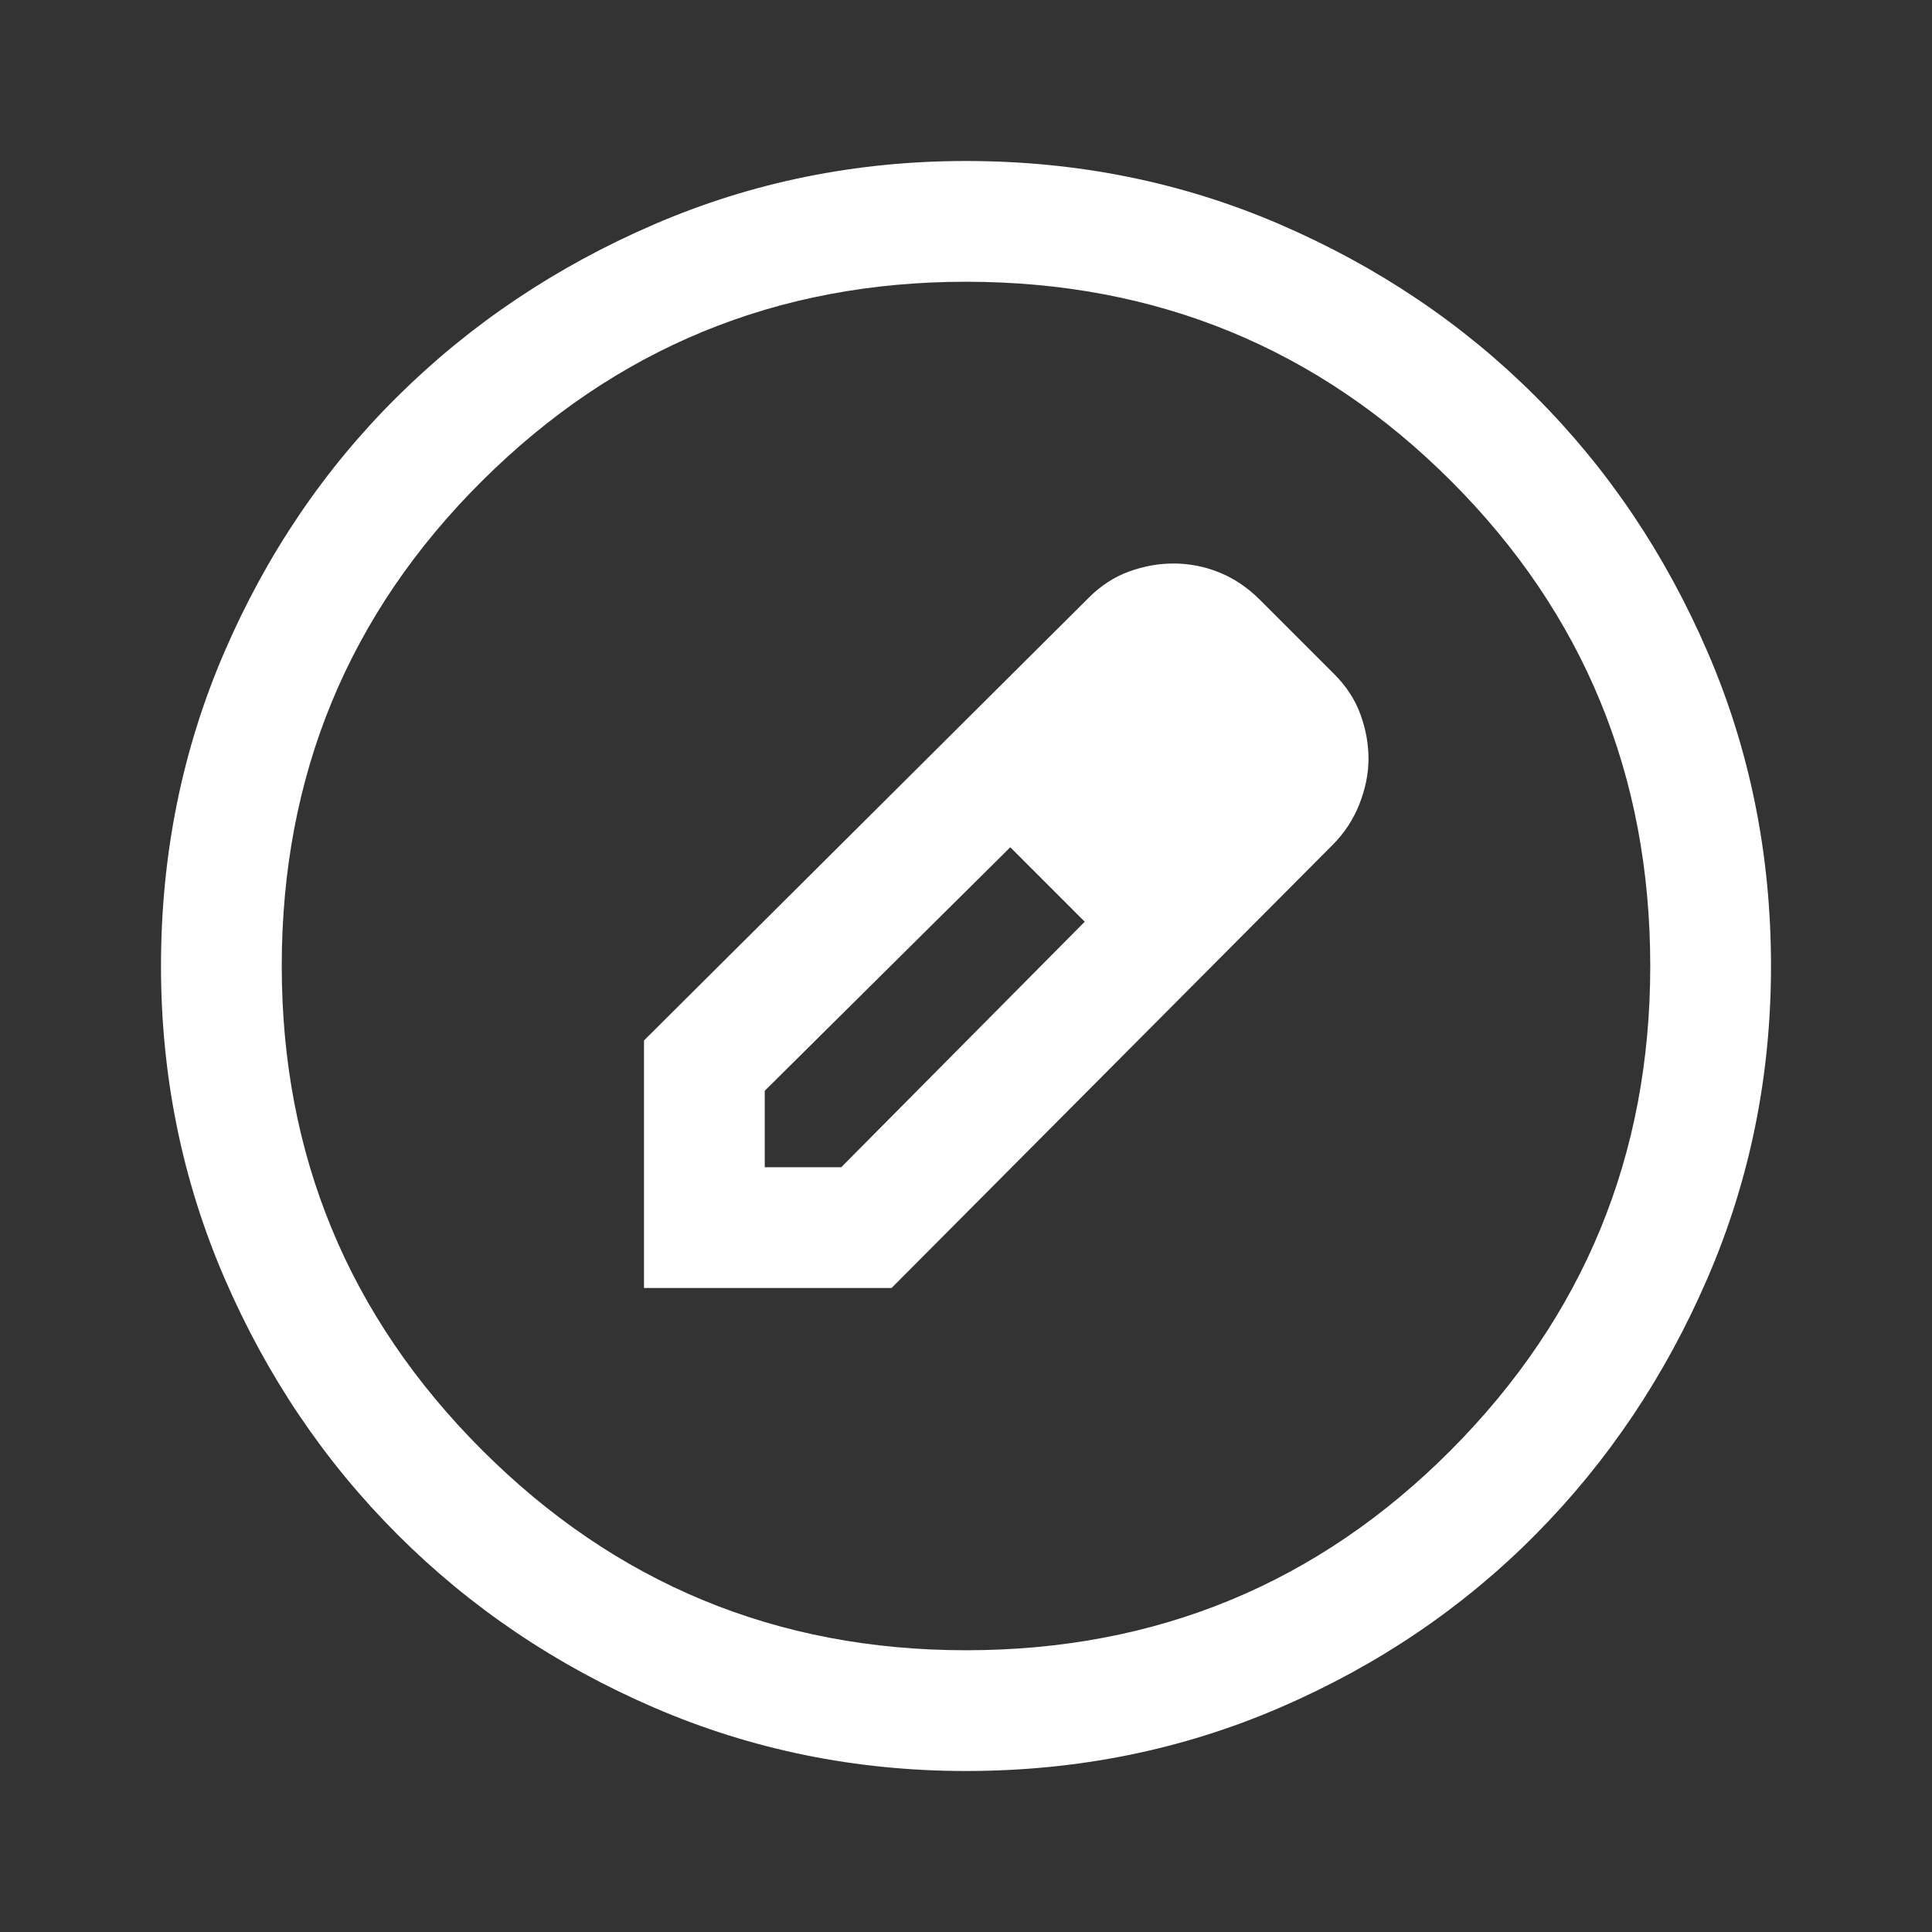 <svg width="48" height="48" viewBox="0 0 48 48" fill="none" xmlns="http://www.w3.org/2000/svg">
<rect x="0" y="0" width="48" height="48" fill="#333333" stroke="none"/>
<mask id="mask0_4499_18967" style="mask-type:alpha" maskUnits="userSpaceOnUse" x="0" y="0" width="48" height="48">
<rect width="48" height="48" fill="#D9D9D9"/>
</mask>
<g mask="url(#mask0_4499_18967)">
<path d="M24 44C21.267 44 18.683 43.475 16.25 42.425C13.817 41.375 11.692 39.942 9.875 38.125C8.058 36.308 6.625 34.183 5.575 31.75C4.525 29.317 4 26.733 4 24C4 21.233 4.525 18.633 5.575 16.2C6.625 13.767 8.058 11.65 9.875 9.85C11.692 8.05 13.817 6.625 16.25 5.575C18.683 4.525 21.267 4 24 4C26.767 4 29.367 4.525 31.8 5.575C34.233 6.625 36.35 8.05 38.15 9.85C39.95 11.65 41.375 13.767 42.425 16.2C43.475 18.633 44 21.233 44 24C44 26.733 43.475 29.317 42.425 31.75C41.375 34.183 39.95 36.308 38.15 38.125C36.35 39.942 34.233 41.375 31.8 42.425C29.367 43.475 26.767 44 24 44ZM24 41C28.733 41 32.75 39.342 36.05 36.025C39.35 32.708 41 28.7 41 24C41 19.267 39.35 15.25 36.05 11.95C32.75 8.65 28.733 7 24 7C19.3 7 15.292 8.65 11.975 11.95C8.658 15.25 7 19.267 7 24C7 28.7 8.658 32.708 11.975 36.025C15.292 39.342 19.3 41 24 41ZM16 32V25.85L27.05 14.85C27.35 14.55 27.683 14.333 28.05 14.2C28.417 14.067 28.783 14 29.15 14C29.55 14 29.933 14.075 30.3 14.225C30.667 14.375 31 14.6 31.3 14.9L33.15 16.75C33.45 17.05 33.667 17.383 33.8 17.75C33.933 18.117 34 18.483 34 18.85C34 19.217 33.925 19.592 33.775 19.975C33.625 20.358 33.4 20.7 33.1 21L22.15 32H16ZM19 29H20.9L26.95 22.9L26.05 21.95L25.1 21.05L19 27.1V29ZM26.05 21.95L25.1 21.05L26.95 22.9L26.05 21.95Z" fill="white"/>
</g>
</svg>
